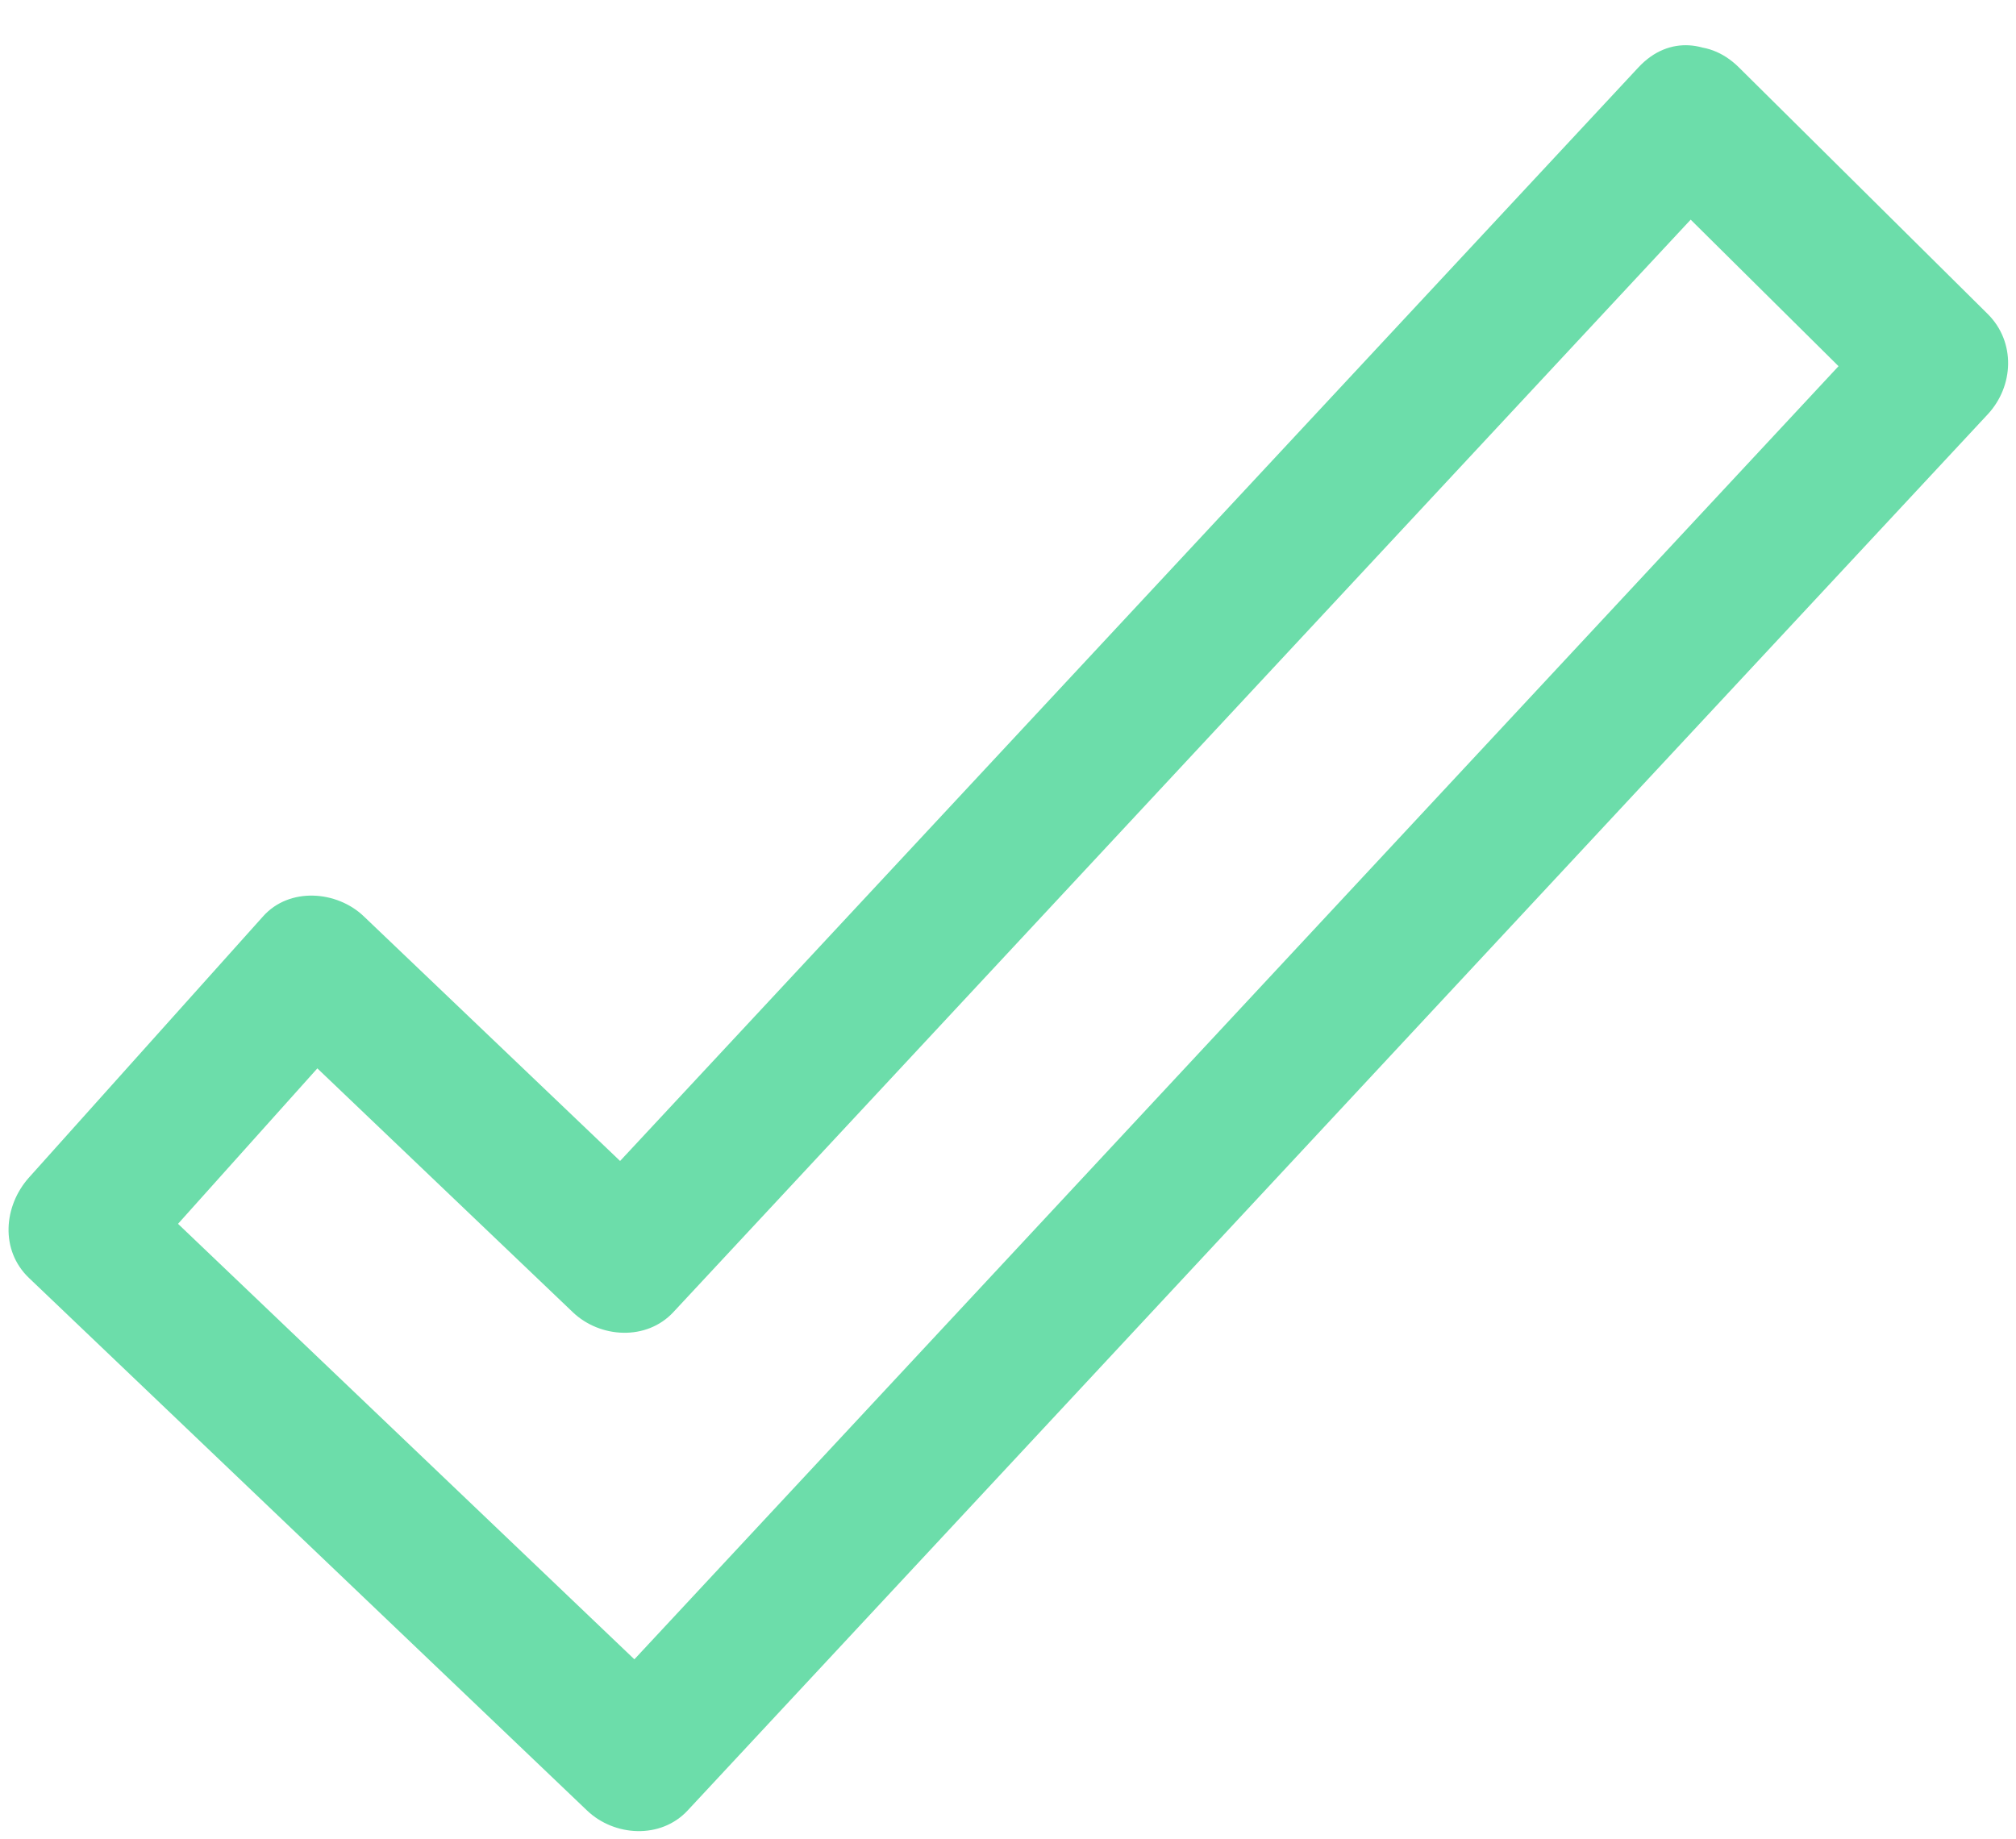 <?xml version="1.0" encoding="UTF-8"?><svg xmlns="http://www.w3.org/2000/svg" xmlns:xlink="http://www.w3.org/1999/xlink" height="366.0" preserveAspectRatio="xMidYMid meet" version="1.0" viewBox="-1.7 -9.0 401.1 366.0" width="401.1" zoomAndPan="magnify"><g><g id="change1_1"><path d="M324.275,4.414c-70.675,75.907-141.343,151.813-212.011,227.726c6.664,0,13.328,0,19.992,0 c-20.531-19.606-41.062-39.203-61.598-58.809c-5.339-5.1-14.764-5.836-19.994,0C35.132,190.662,19.6,207.995,4.071,225.327 c-5.044,5.634-5.798,14.461,0,19.993c37.013,35.328,74.024,70.655,111.037,105.982c5.417,5.174,14.654,5.733,19.992,0 c86.221-92.607,172.443-185.223,258.663-277.836c5.229-5.614,5.615-14.423,0-19.992c-16.496-16.356-33-32.709-49.494-49.062 c-12.96-12.845-32.952,7.144-19.992,19.993c16.495,16.357,33,32.709,49.495,49.061c0-6.664,0-13.327,0-19.992 C287.549,146.083,201.33,238.701,115.108,331.31c6.664,0,13.328,0,19.992,0c-37.011-35.329-74.023-70.656-111.036-105.984 c0,6.665,0,13.329,0,19.993c15.533-17.332,31.067-34.665,46.595-51.998c-6.664,0-13.328,0-19.994,0 c20.531,19.605,41.063,39.203,61.6,58.81c5.417,5.173,14.652,5.734,19.992,0c70.674-75.906,141.34-151.812,212.013-227.725 C356.678,11.083,336.721-8.96,324.275,4.414z" fill="#6CDDAA"/></g></g></svg>